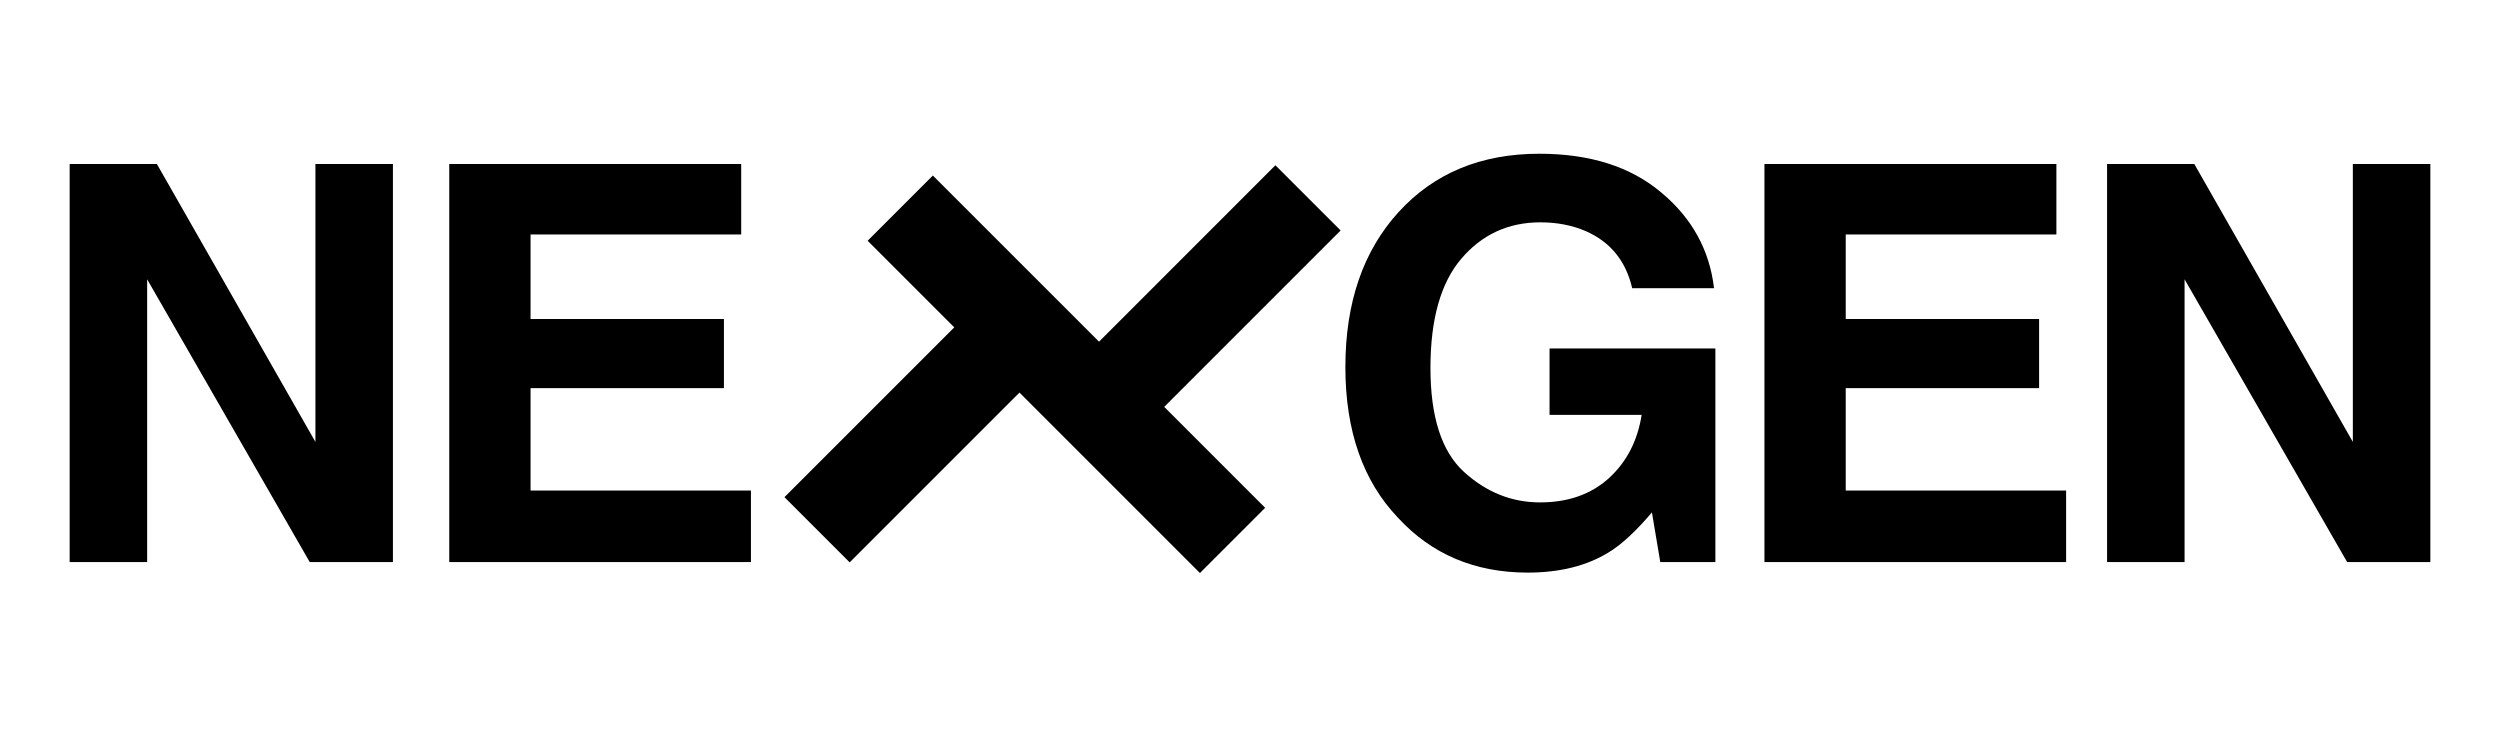 <svg width="117" height="35" viewBox="0 0 117 35" fill="none" xmlns="http://www.w3.org/2000/svg">
<path fill-rule="evenodd" clip-rule="evenodd" d="M74.226 10.822C75.372 11.328 76.092 12.217 76.387 13.489H80.217C80.006 11.694 79.18 10.199 77.739 9.002C76.307 7.797 74.407 7.195 72.039 7.195C69.309 7.195 67.114 8.105 65.454 9.925C63.794 11.745 62.964 14.163 62.964 17.18C62.964 20.163 63.786 22.514 65.429 24.233C67.004 25.943 69.027 26.798 71.496 26.798C72.995 26.798 74.259 26.482 75.287 25.85C75.886 25.488 76.56 24.864 77.31 23.98L77.701 26.305H80.28V16.308H72.519V19.417H76.829C76.636 20.639 76.122 21.629 75.287 22.387C74.453 23.137 73.383 23.512 72.077 23.512C70.746 23.512 69.558 23.036 68.513 22.084C67.468 21.132 66.945 19.51 66.945 17.218C66.945 14.943 67.426 13.241 68.386 12.111C69.355 10.974 70.59 10.405 72.09 10.405C72.873 10.405 73.585 10.544 74.226 10.822ZM3.26 7.675H7.342L14.762 20.681V7.675H18.389V26.305H14.496L6.887 13.072V26.305H3.26V7.675ZM34.688 10.974H24.83V14.93H33.88V18.166H24.83V22.956H35.144V26.305H21.025V7.675H34.688V10.974ZM96.239 10.974H86.38V14.93H95.43V18.166H86.38V22.956H96.694V26.305H82.576V7.675H96.239V10.974ZM102.693 7.675H98.611V26.305H102.238V13.072L106.043 19.689L109.847 26.305H113.74V7.675H110.113V20.681L102.693 7.675ZM62.742 10.786L59.689 7.734L51.434 15.99L43.658 8.215L40.606 11.267L44.66 15.32L36.713 23.267L39.765 26.319L47.712 18.372L56.157 26.817L59.209 23.765L54.486 19.042L62.742 10.786Z" fill="#B5FF00" style="fill:#B5FF00;fill:color(display-p3 0.71 1 0);fill-opacity:1;"/>
</svg>
